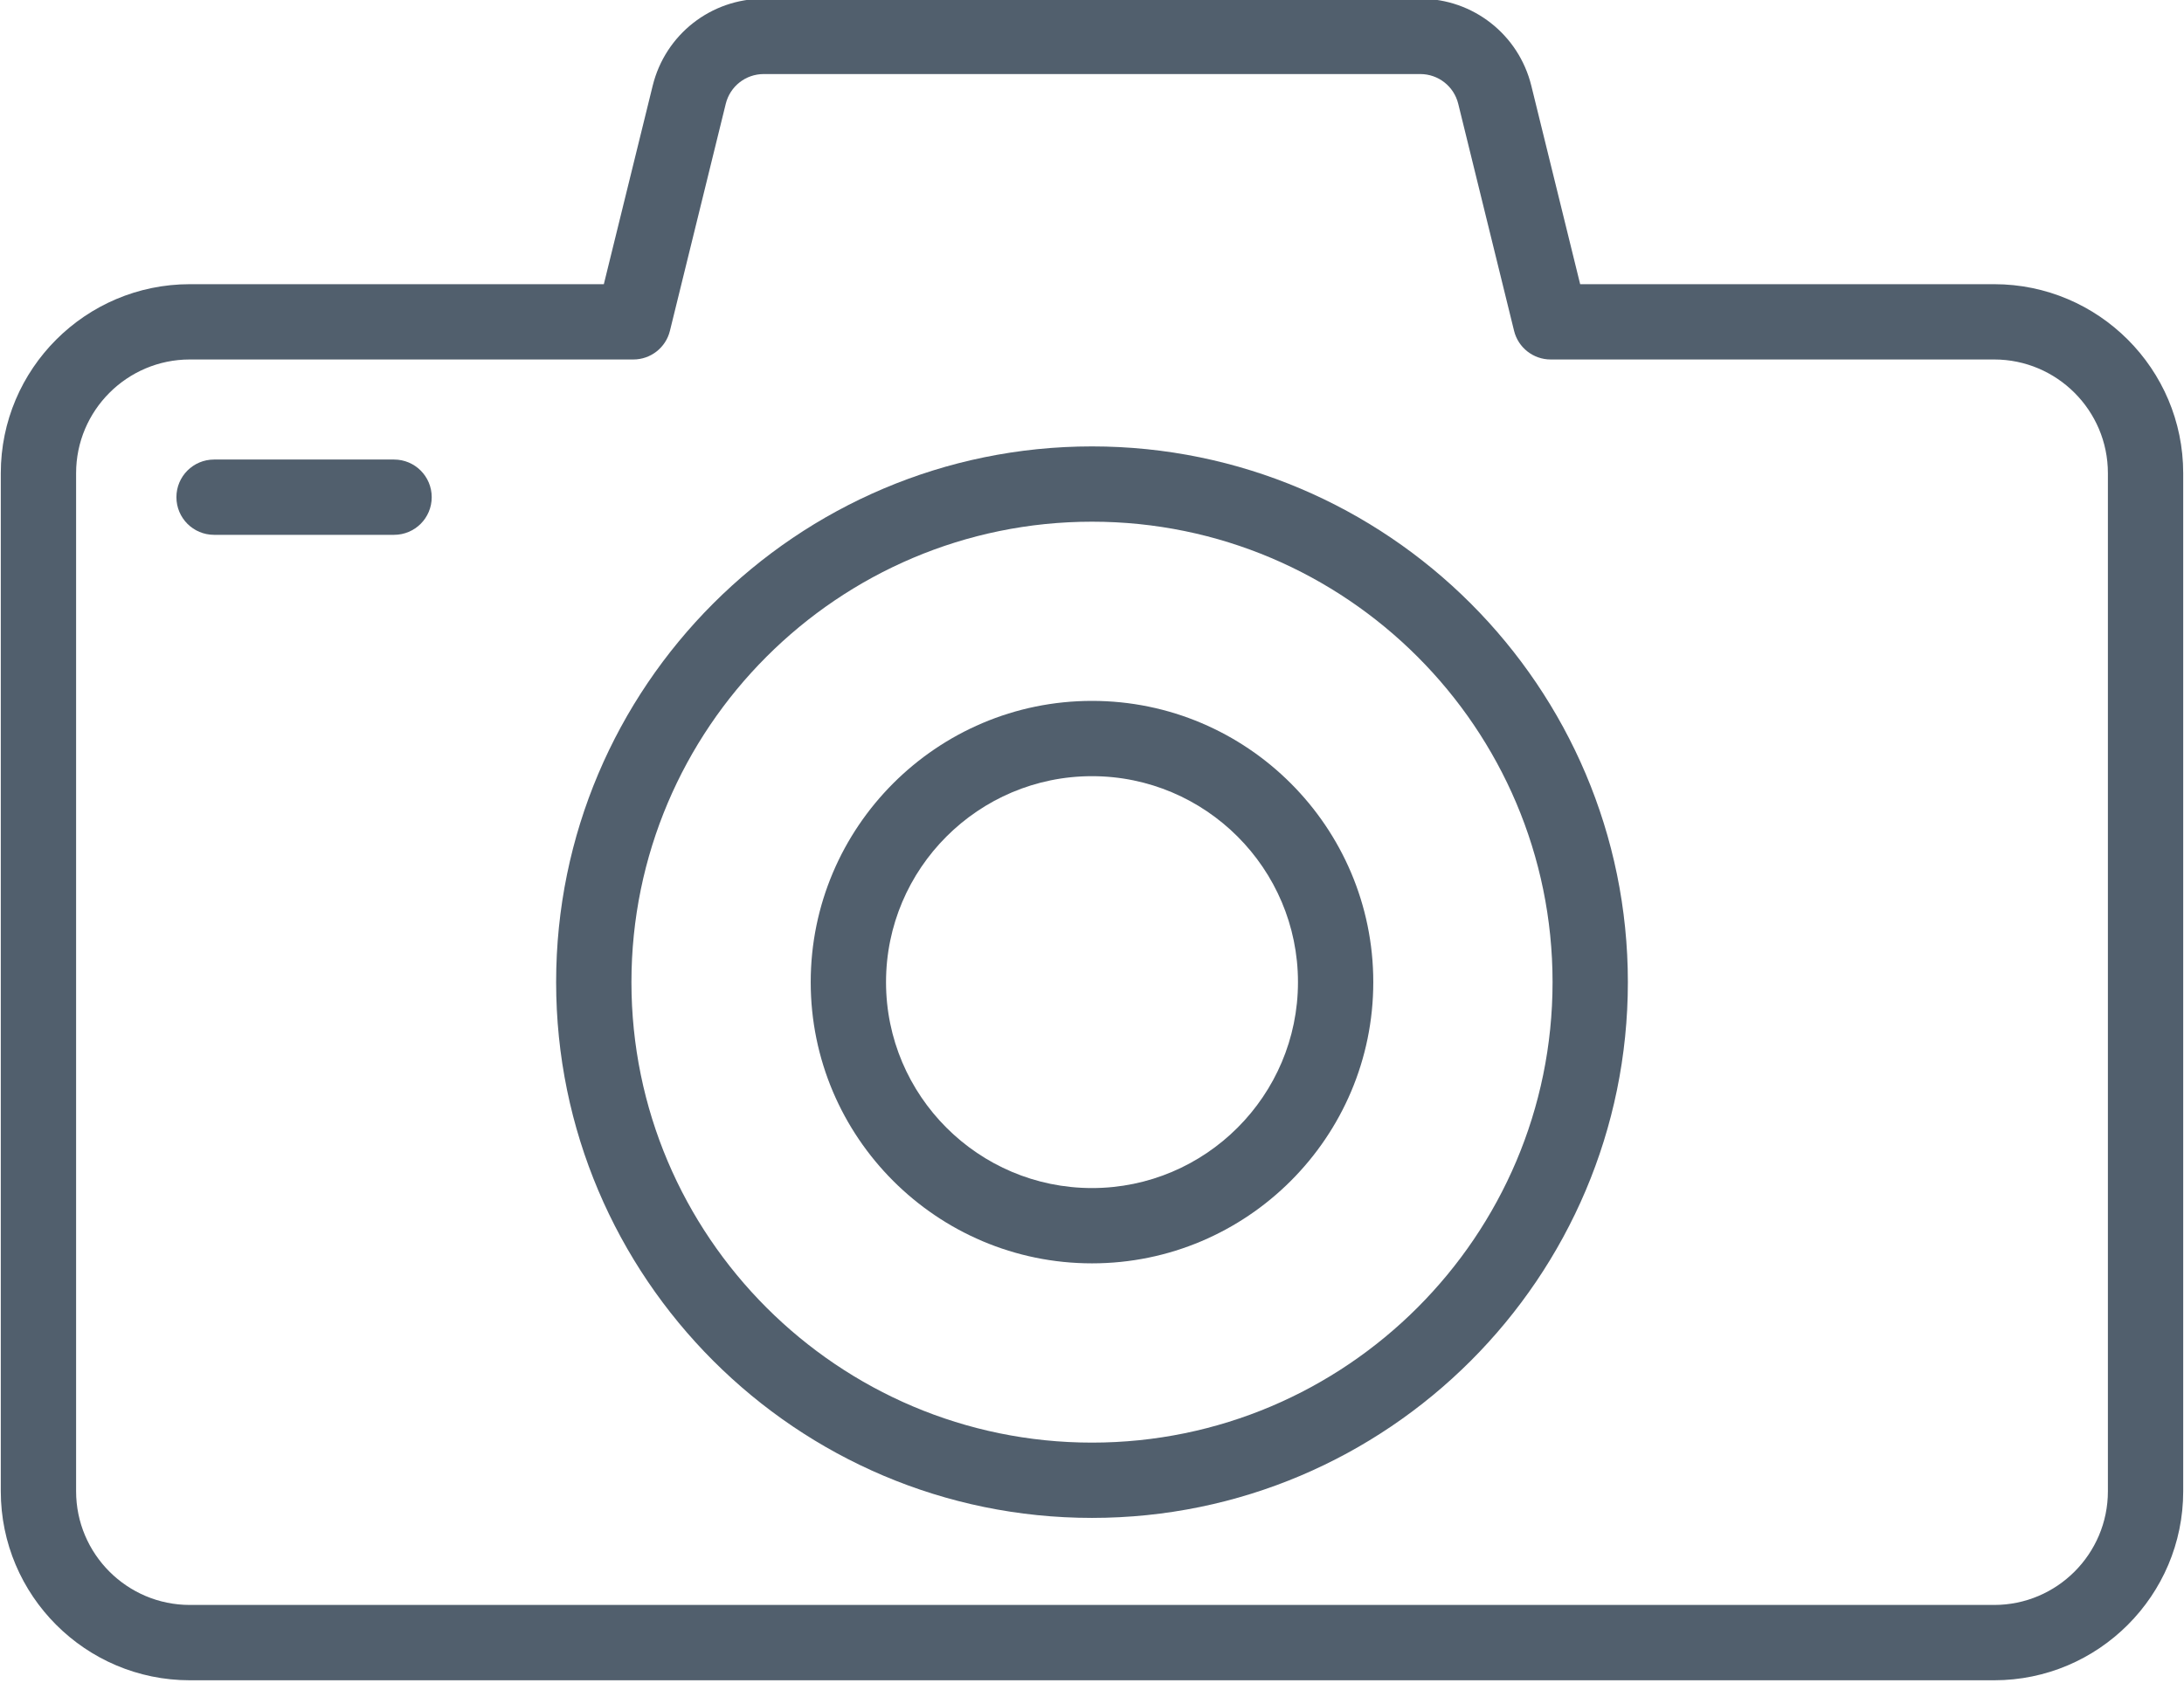 <?xml version="1.0" encoding="UTF-8" standalone="no"?><svg xmlns="http://www.w3.org/2000/svg" xmlns:xlink="http://www.w3.org/1999/xlink" fill="#515f6d" height="44.7" preserveAspectRatio="xMidYMid meet" version="1" viewBox="3.0 9.7 58.0 44.7" width="58" zoomAndPan="magnify"><g id="change1_1"><path d="M55.959,17.249H44.964l-1.297-5.271c-0.335-1.361-1.548-2.312-2.949-2.312H23.282c-1.401,0-2.614,0.95-2.949,2.312 l-1.297,5.271H8.041c-2.768,0-5.02,2.252-5.02,5.02v27.045c0,2.768,2.252,5.02,5.02,5.02h47.918c2.768,0,5.02-2.252,5.02-5.02 V22.269C60.979,19.501,58.727,17.249,55.959,17.249z M58.979,49.313c0,1.665-1.354,3.02-3.02,3.02H8.041 c-1.665,0-3.02-1.354-3.02-3.02V22.269c0-1.665,1.354-3.02,3.02-3.02H19.82c0.46,0,0.861-0.314,0.971-0.761l1.483-6.031 c0.115-0.465,0.529-0.79,1.008-0.79h17.436c0.479,0,0.893,0.325,1.008,0.79l1.483,6.031c0.109,0.446,0.511,0.761,0.971,0.761 h11.779c1.665,0,3.02,1.354,3.02,3.02V49.313z"/><path d="M32,21.558c-7.848,0-14.231,6.384-14.231,14.231S24.152,50.021,32,50.021s14.231-6.384,14.231-14.231 S39.848,21.558,32,21.558z M32,48.021c-6.744,0-12.231-5.487-12.231-12.231S25.256,23.558,32,23.558s12.231,5.487,12.231,12.231 S38.744,48.021,32,48.021z"/><path d="M32,28.318c-4.119,0-7.47,3.352-7.47,7.471s3.351,7.47,7.47,7.47s7.47-3.351,7.47-7.47S36.119,28.318,32,28.318z M32,41.259c-3.016,0-5.47-2.454-5.47-5.47c0-3.017,2.454-5.471,5.47-5.471s5.47,2.454,5.47,5.471 C37.47,38.805,35.016,41.259,32,41.259z"/><path d="M13.465,21.907h-4.78c-0.553,0-1,0.447-1,1s0.447,1,1,1h4.78c0.553,0,1-0.447,1-1S14.018,21.907,13.465,21.907z"/></g></svg>